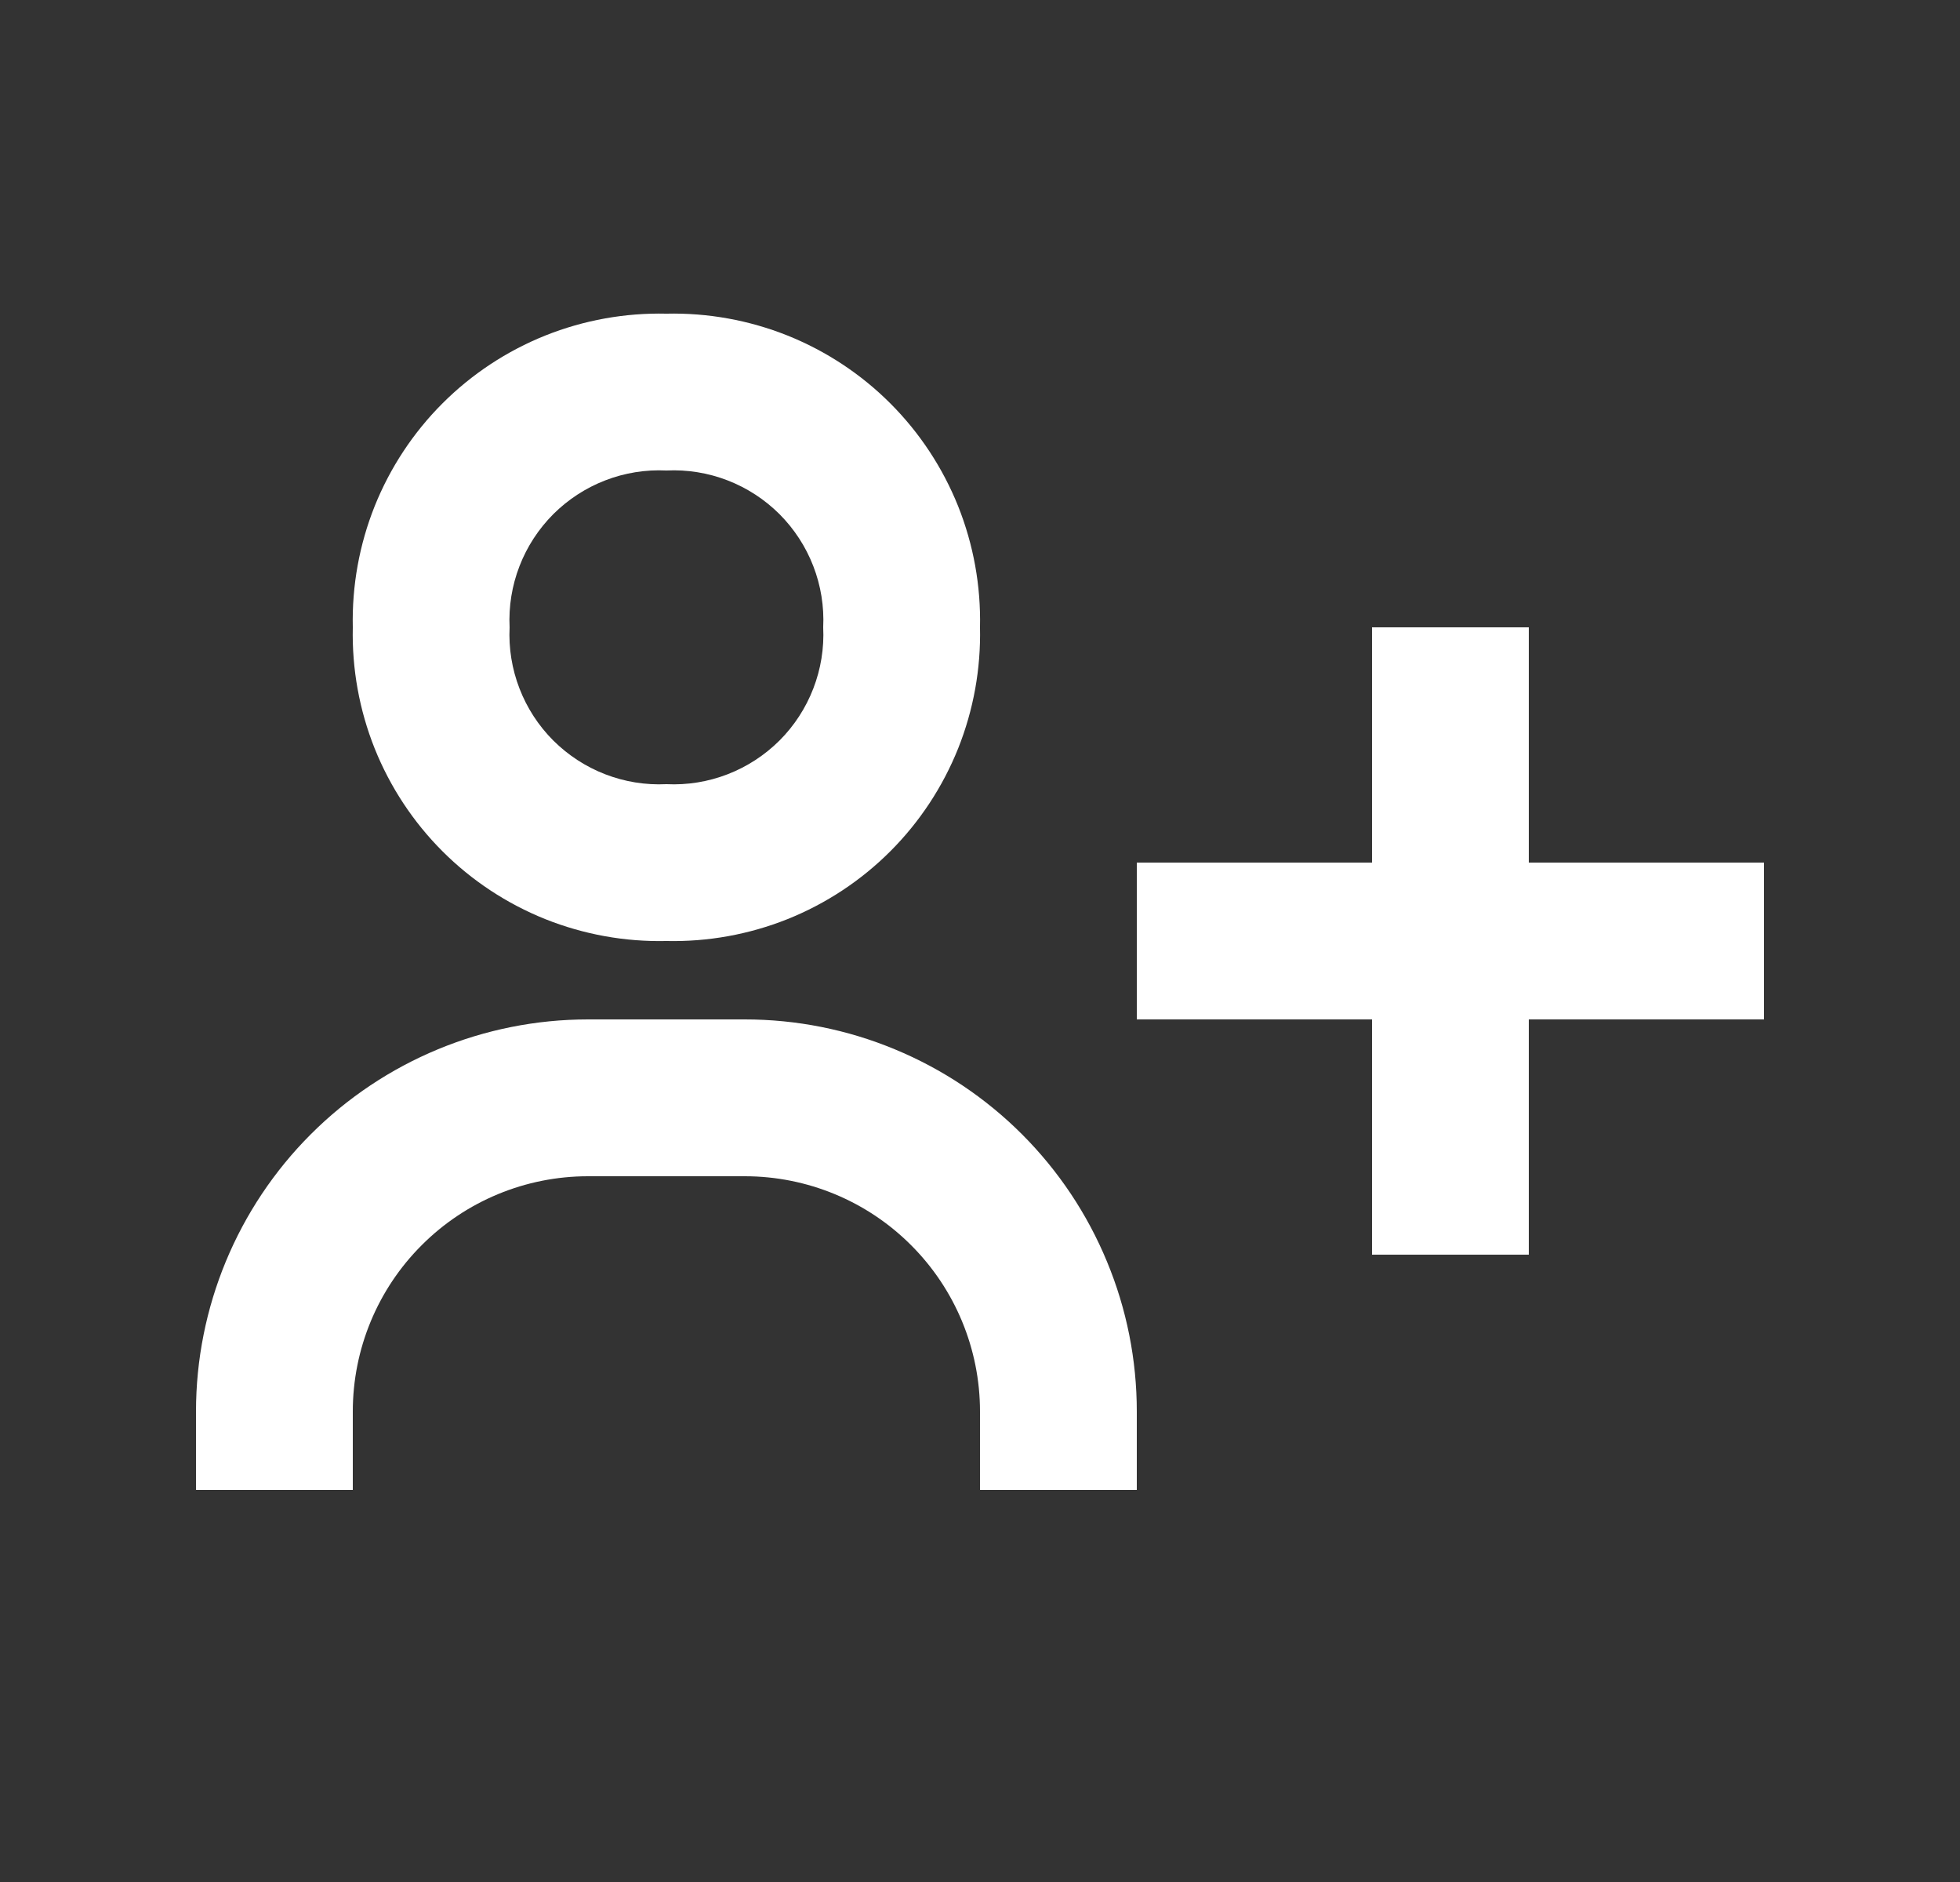 <svg width="25" height="24" viewBox="0 0 25 24" fill="none" xmlns="http://www.w3.org/2000/svg">
<rect x="0" y="0" width="25" height="24" fill="#333333" stroke="none"/>
<path d="M19.5 8H17.5V11H14.5V13H17.5V16H19.5V13H22.5V11H19.5V8ZM4.5 8C4.488 8.529 4.583 9.054 4.779 9.545C4.976 10.036 5.27 10.482 5.644 10.856C6.018 11.23 6.464 11.524 6.955 11.721C7.446 11.917 7.971 12.012 8.5 12C9.029 12.012 9.554 11.917 10.045 11.721C10.536 11.524 10.982 11.23 11.356 10.856C11.73 10.482 12.024 10.036 12.221 9.545C12.417 9.054 12.512 8.529 12.5 8C12.512 7.471 12.417 6.946 12.221 6.455C12.024 5.964 11.73 5.518 11.356 5.144C10.982 4.77 10.536 4.476 10.045 4.279C9.554 4.083 9.029 3.988 8.5 4C7.971 3.988 7.446 4.083 6.955 4.279C6.464 4.476 6.018 4.77 5.644 5.144C5.27 5.518 4.976 5.964 4.779 6.455C4.583 6.946 4.488 7.471 4.5 8ZM10.5 8C10.513 8.266 10.47 8.532 10.374 8.78C10.278 9.029 10.131 9.255 9.943 9.443C9.754 9.631 9.529 9.778 9.28 9.874C9.032 9.97 8.766 10.013 8.5 10C8.234 10.013 7.968 9.97 7.72 9.874C7.471 9.778 7.246 9.631 7.057 9.443C6.869 9.255 6.722 9.029 6.626 8.78C6.53 8.532 6.487 8.266 6.5 8C6.487 7.734 6.53 7.468 6.626 7.22C6.722 6.971 6.869 6.746 7.057 6.557C7.246 6.369 7.471 6.222 7.72 6.126C7.968 6.03 8.234 5.987 8.5 6C8.766 5.987 9.032 6.03 9.28 6.126C9.529 6.222 9.754 6.369 9.943 6.557C10.131 6.746 10.278 6.971 10.374 7.22C10.47 7.468 10.513 7.734 10.5 8ZM4.5 18C4.5 17.204 4.816 16.441 5.379 15.879C5.941 15.316 6.704 15 7.5 15H9.5C10.296 15 11.059 15.316 11.621 15.879C12.184 16.441 12.5 17.204 12.5 18V19H14.5V18C14.5 17.343 14.371 16.693 14.119 16.087C13.868 15.48 13.5 14.929 13.036 14.465C12.571 14 12.02 13.632 11.413 13.381C10.807 13.129 10.157 13 9.5 13H7.5C6.174 13 4.902 13.527 3.964 14.465C3.027 15.402 2.5 16.674 2.5 18V19H4.5V18Z" fill="white"/>
</svg>
